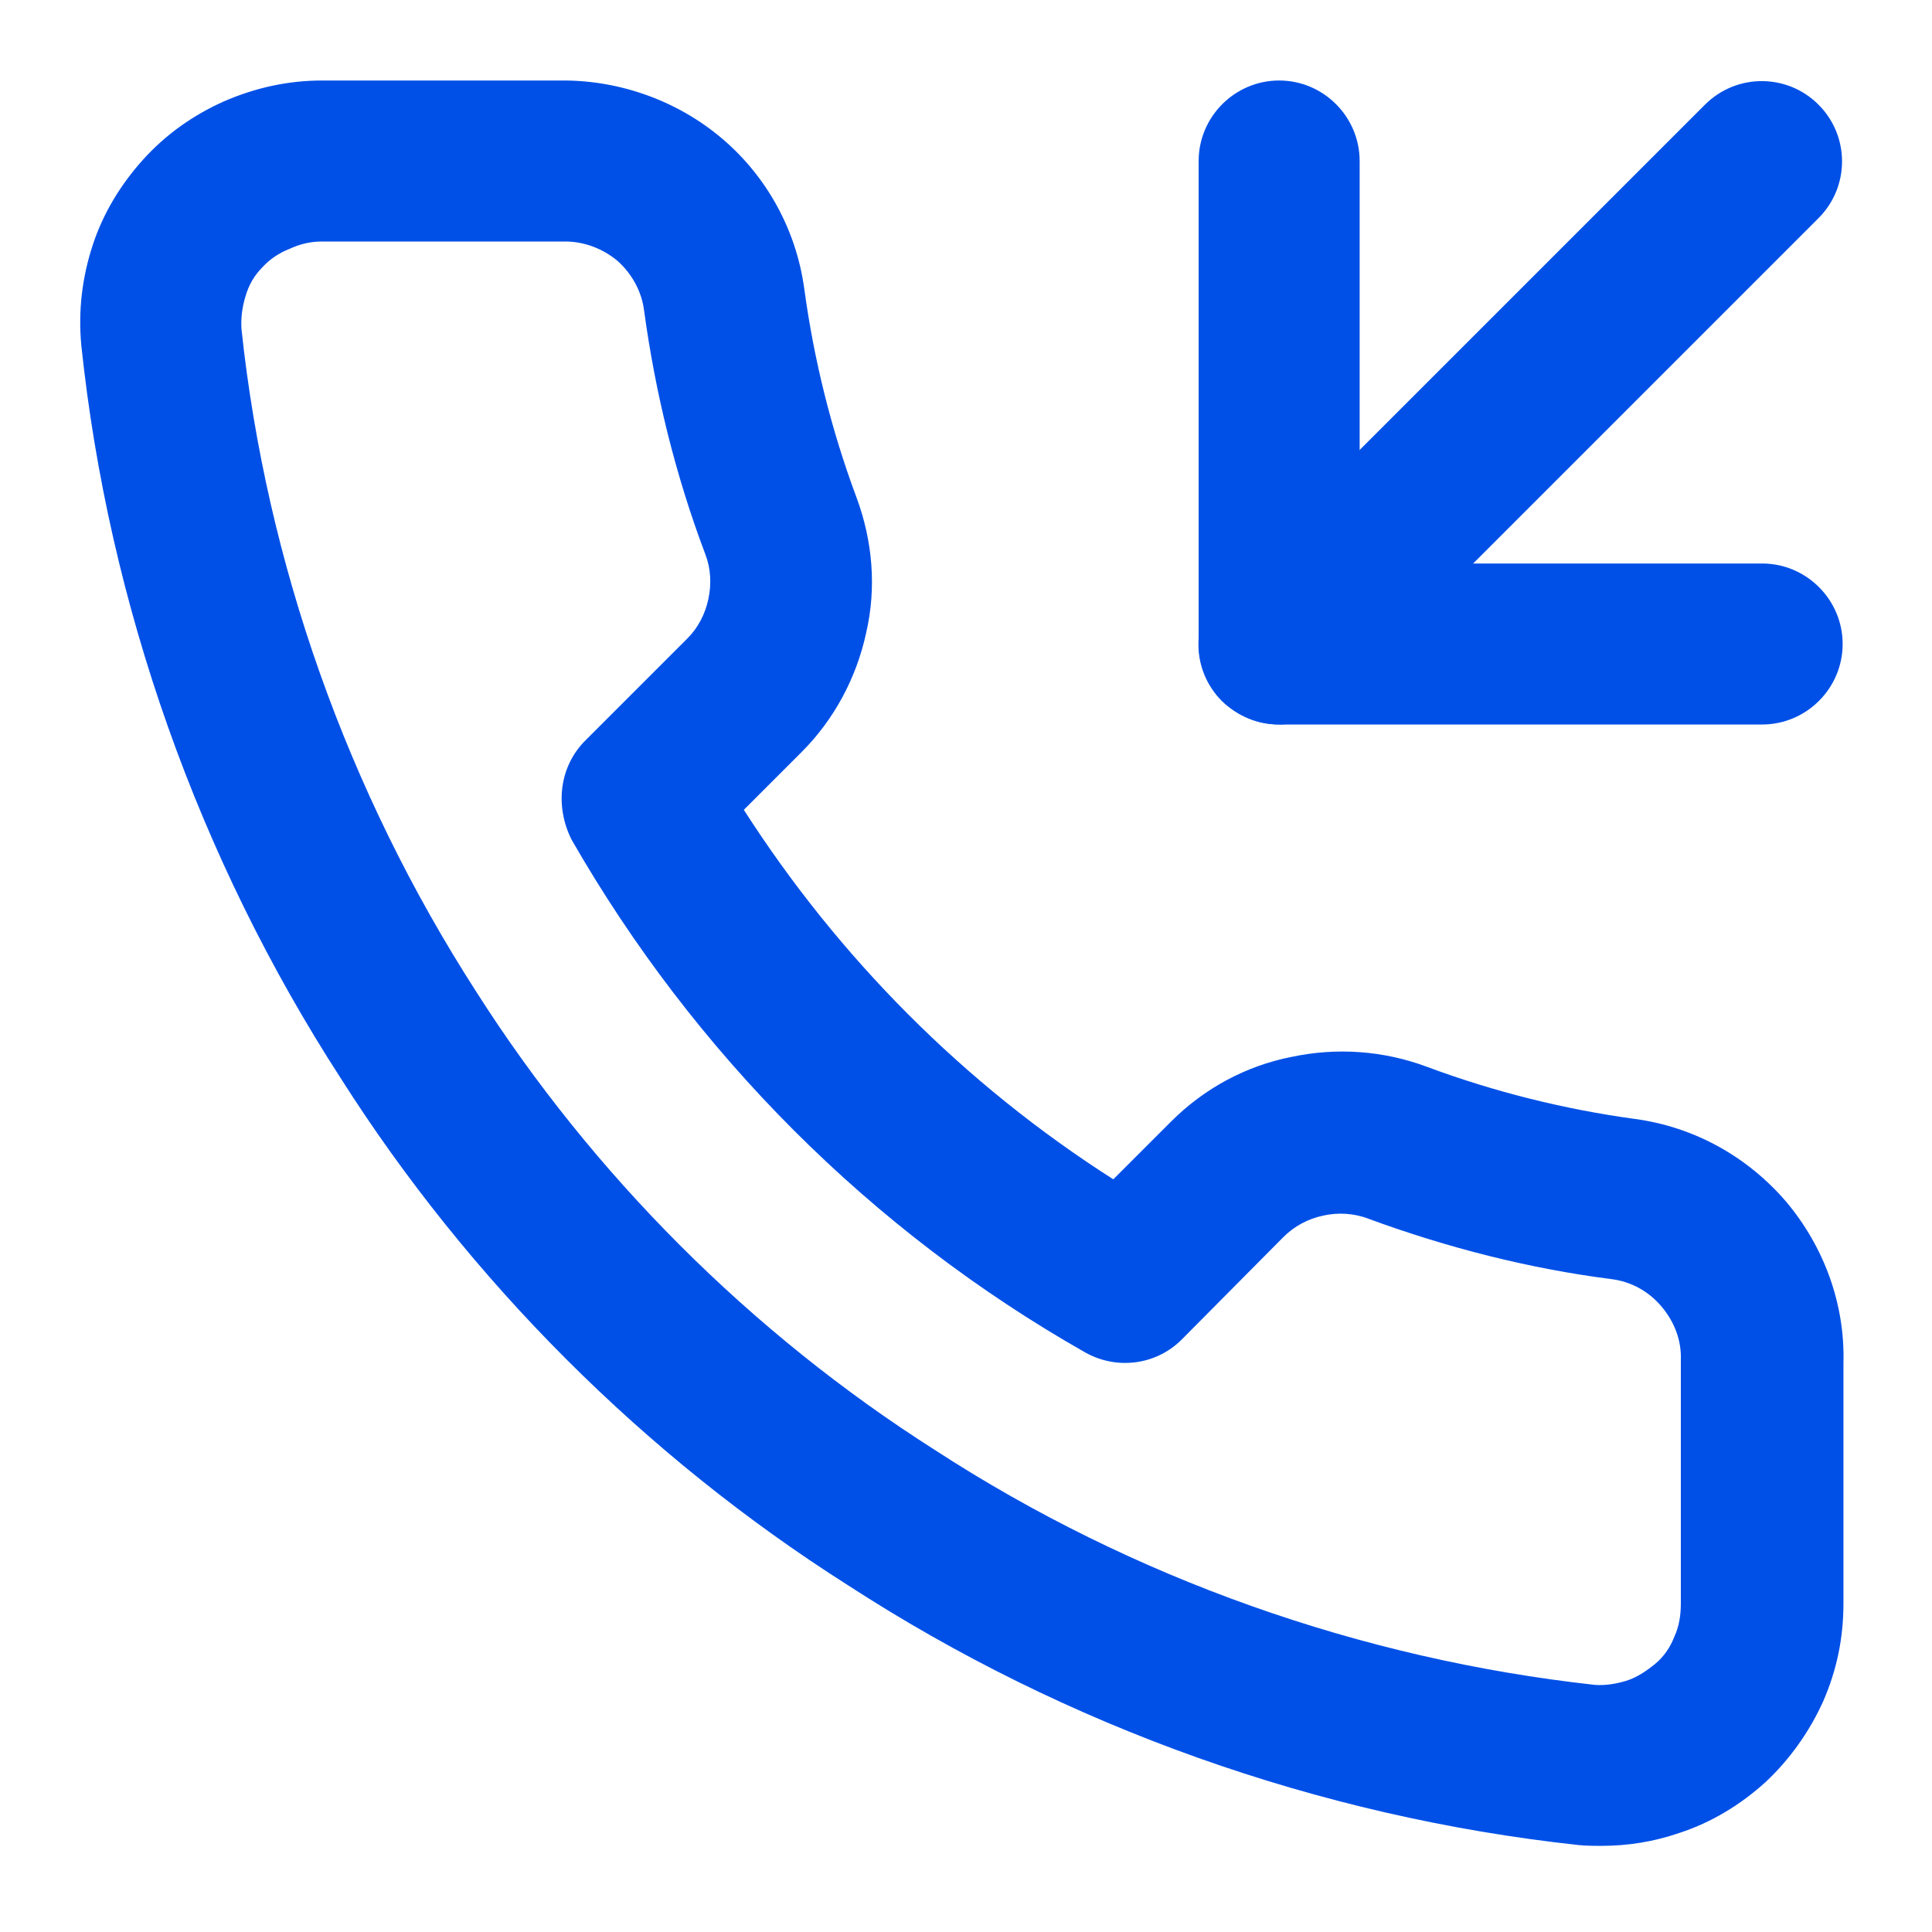 <?xml version="1.0" encoding="UTF-8"?> <svg xmlns="http://www.w3.org/2000/svg" width="24" height="24" viewBox="0 0 24 24" fill="none"><path d="M21.89 9H15.89C15.34 9 14.89 8.55 14.89 8V2C14.89 1.45 15.34 1 15.89 1C16.44 1 16.89 1.45 16.89 2V7H21.89C22.44 7 22.89 7.45 22.89 8C22.89 8.55 22.44 9 21.89 9Z" fill="#0050E7"></path><path d="M15.89 9C15.63 9 15.38 8.9 15.18 8.71C14.79 8.32 14.79 7.69 15.18 7.3L21.18 1.3C21.57 0.91 22.2 0.91 22.59 1.3C22.98 1.69 22.98 2.32 22.59 2.71L16.59 8.71C16.4 8.9 16.14 9 15.89 9Z" fill="#0050E7"></path><path d="M19.89 22.93C19.8 22.93 19.71 22.93 19.61 22.92C16.38 22.57 13.24 21.45 10.53 19.69C8.01 18.09 5.83 15.91 4.23 13.39C2.47 10.67 1.35 7.52 1.01 4.29C0.97 3.86 1.02 3.45 1.15 3.05C1.28 2.65 1.5 2.29 1.78 1.98C2.06 1.67 2.4 1.43 2.78 1.26C3.17 1.09 3.58 1 4 1H7C7.7 1 8.42 1.25 8.98 1.73C9.53 2.2 9.89 2.86 9.99 3.58C10.11 4.47 10.33 5.35 10.64 6.18C10.84 6.72 10.89 7.3 10.76 7.86C10.64 8.42 10.36 8.94 9.96 9.34L9.24 10.06C10.42 11.9 11.98 13.47 13.83 14.65L14.55 13.93C14.96 13.52 15.48 13.24 16.04 13.13C16.6 13.01 17.18 13.05 17.72 13.25C18.55 13.56 19.43 13.78 20.31 13.9C21.05 14 21.71 14.37 22.19 14.93C22.66 15.49 22.92 16.2 22.9 16.93V19.92C22.9 20.34 22.82 20.74 22.65 21.13C22.48 21.51 22.23 21.86 21.93 22.14C21.62 22.42 21.26 22.64 20.86 22.77C20.54 22.88 20.22 22.93 19.89 22.93ZM7.02 3H7.01H4C3.86 3 3.73 3.03 3.6 3.09C3.47 3.14 3.35 3.22 3.26 3.32C3.16 3.42 3.09 3.54 3.05 3.68C3.01 3.81 2.99 3.95 3 4.09C3.31 7 4.32 9.84 5.91 12.31C7.36 14.59 9.33 16.56 11.61 18.01C14.07 19.61 16.91 20.61 19.81 20.93C19.93 20.94 20.07 20.92 20.2 20.88C20.33 20.84 20.45 20.76 20.56 20.67C20.67 20.58 20.75 20.46 20.8 20.33C20.86 20.2 20.88 20.06 20.88 19.92V16.92C20.88 16.91 20.88 16.9 20.88 16.9C20.89 16.65 20.8 16.42 20.64 16.23C20.48 16.04 20.26 15.92 20.02 15.89C19 15.76 17.98 15.5 17 15.14C16.82 15.07 16.62 15.06 16.44 15.1C16.25 15.14 16.08 15.23 15.94 15.37L14.68 16.64C14.36 16.96 13.87 17.02 13.48 16.8C10.82 15.29 8.62 13.08 7.1 10.43C6.89 10.01 6.95 9.52 7.27 9.2L8.54 7.93C8.67 7.8 8.76 7.63 8.8 7.44C8.84 7.25 8.83 7.06 8.76 6.88C8.39 5.9 8.14 4.88 8 3.85C7.97 3.62 7.85 3.4 7.67 3.24C7.49 3.09 7.26 3 7.02 3Z" fill="#0050E7"></path></svg> 